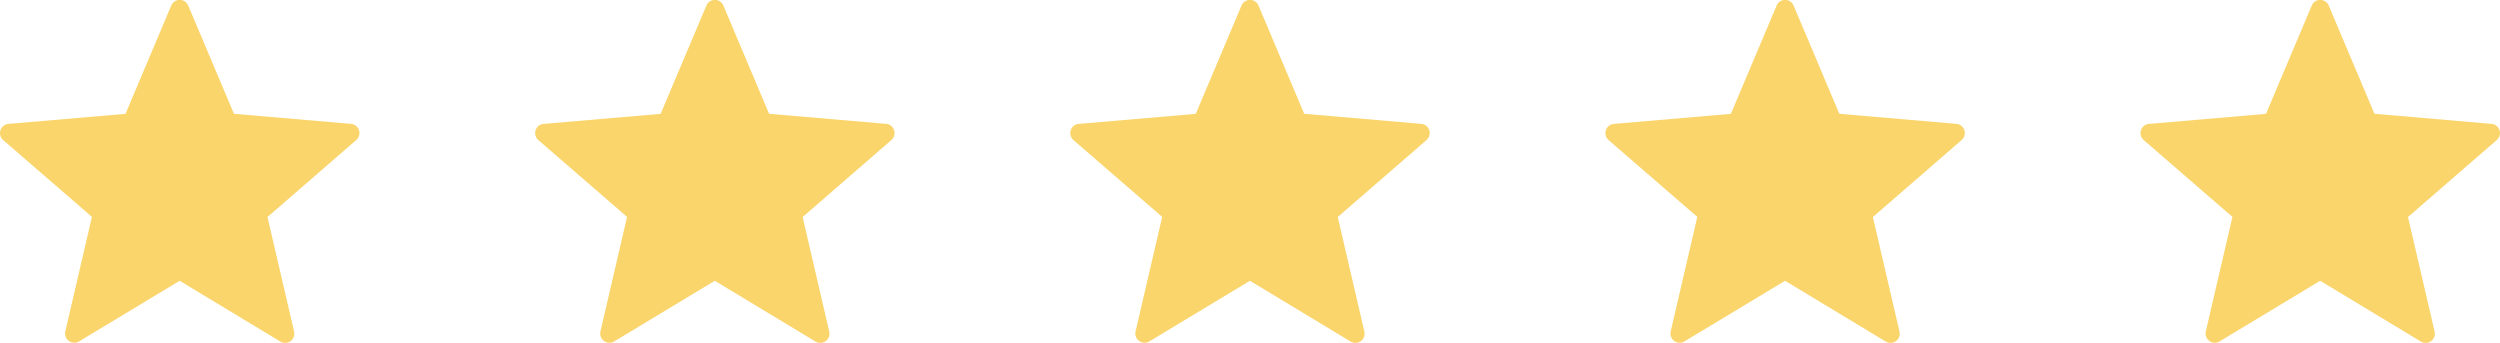 <svg id="rating" xmlns="http://www.w3.org/2000/svg" width="111.316" height="15.264" viewBox="0 0 111.316 15.264">
    <path id="Path_74" data-name="Path 74" d="M8.381.7l2.036,4.819,5.212.448a.411.411,0,0,1,.234.72L11.91,10.115l1.185,5.1a.41.41,0,0,1-.612.445L8,12.954l-4.48,2.7a.411.411,0,0,1-.612-.445l1.185-5.1L.142,6.689a.411.411,0,0,1,.234-.72l5.212-.448L7.625.7a.41.41,0,0,1,.757,0Z" transform="translate(0 -0.452)" fill="#fad56b"/>
    <path id="Path_74-2" data-name="Path 74" d="M8.381.7l2.036,4.819,5.212.448a.411.411,0,0,1,.234.72L11.91,10.115l1.185,5.1a.41.41,0,0,1-.612.445L8,12.954l-4.48,2.7a.411.411,0,0,1-.612-.445l1.185-5.1L.142,6.689a.411.411,0,0,1,.234-.72l5.212-.448L7.625.7a.41.41,0,0,1,.757,0Z" transform="translate(23.828 -0.452)" fill="#fad56b"/>
    <path id="Path_74-3" data-name="Path 74" d="M8.381.7l2.036,4.819,5.212.448a.411.411,0,0,1,.234.72L11.91,10.115l1.185,5.1a.41.41,0,0,1-.612.445L8,12.954l-4.48,2.7a.411.411,0,0,1-.612-.445l1.185-5.1L.142,6.689a.411.411,0,0,1,.234-.72l5.212-.448L7.625.7a.41.41,0,0,1,.757,0Z" transform="translate(47.655 -0.452)" fill="#fad56b"/>
    <path id="Path_74-4" data-name="Path 74" d="M8.381.7l2.036,4.819,5.212.448a.411.411,0,0,1,.234.72L11.91,10.115l1.185,5.1a.41.41,0,0,1-.612.445L8,12.954l-4.48,2.7a.411.411,0,0,1-.612-.445l1.185-5.1L.142,6.689a.411.411,0,0,1,.234-.72l5.212-.448L7.625.7a.41.41,0,0,1,.757,0Z" transform="translate(71.482 -0.452)" fill="#fad56b"/>
    <path id="Path_74-5" data-name="Path 74" d="M8.381.7l2.036,4.819,5.212.448a.411.411,0,0,1,.234.72L11.91,10.115l1.185,5.1a.41.41,0,0,1-.612.445L8,12.954l-4.48,2.7a.411.411,0,0,1-.612-.445l1.185-5.1L.142,6.689a.411.411,0,0,1,.234-.72l5.212-.448L7.625.7a.41.41,0,0,1,.757,0Z" transform="translate(95.309 -0.452)" fill="#fad56b"/>
</svg>
